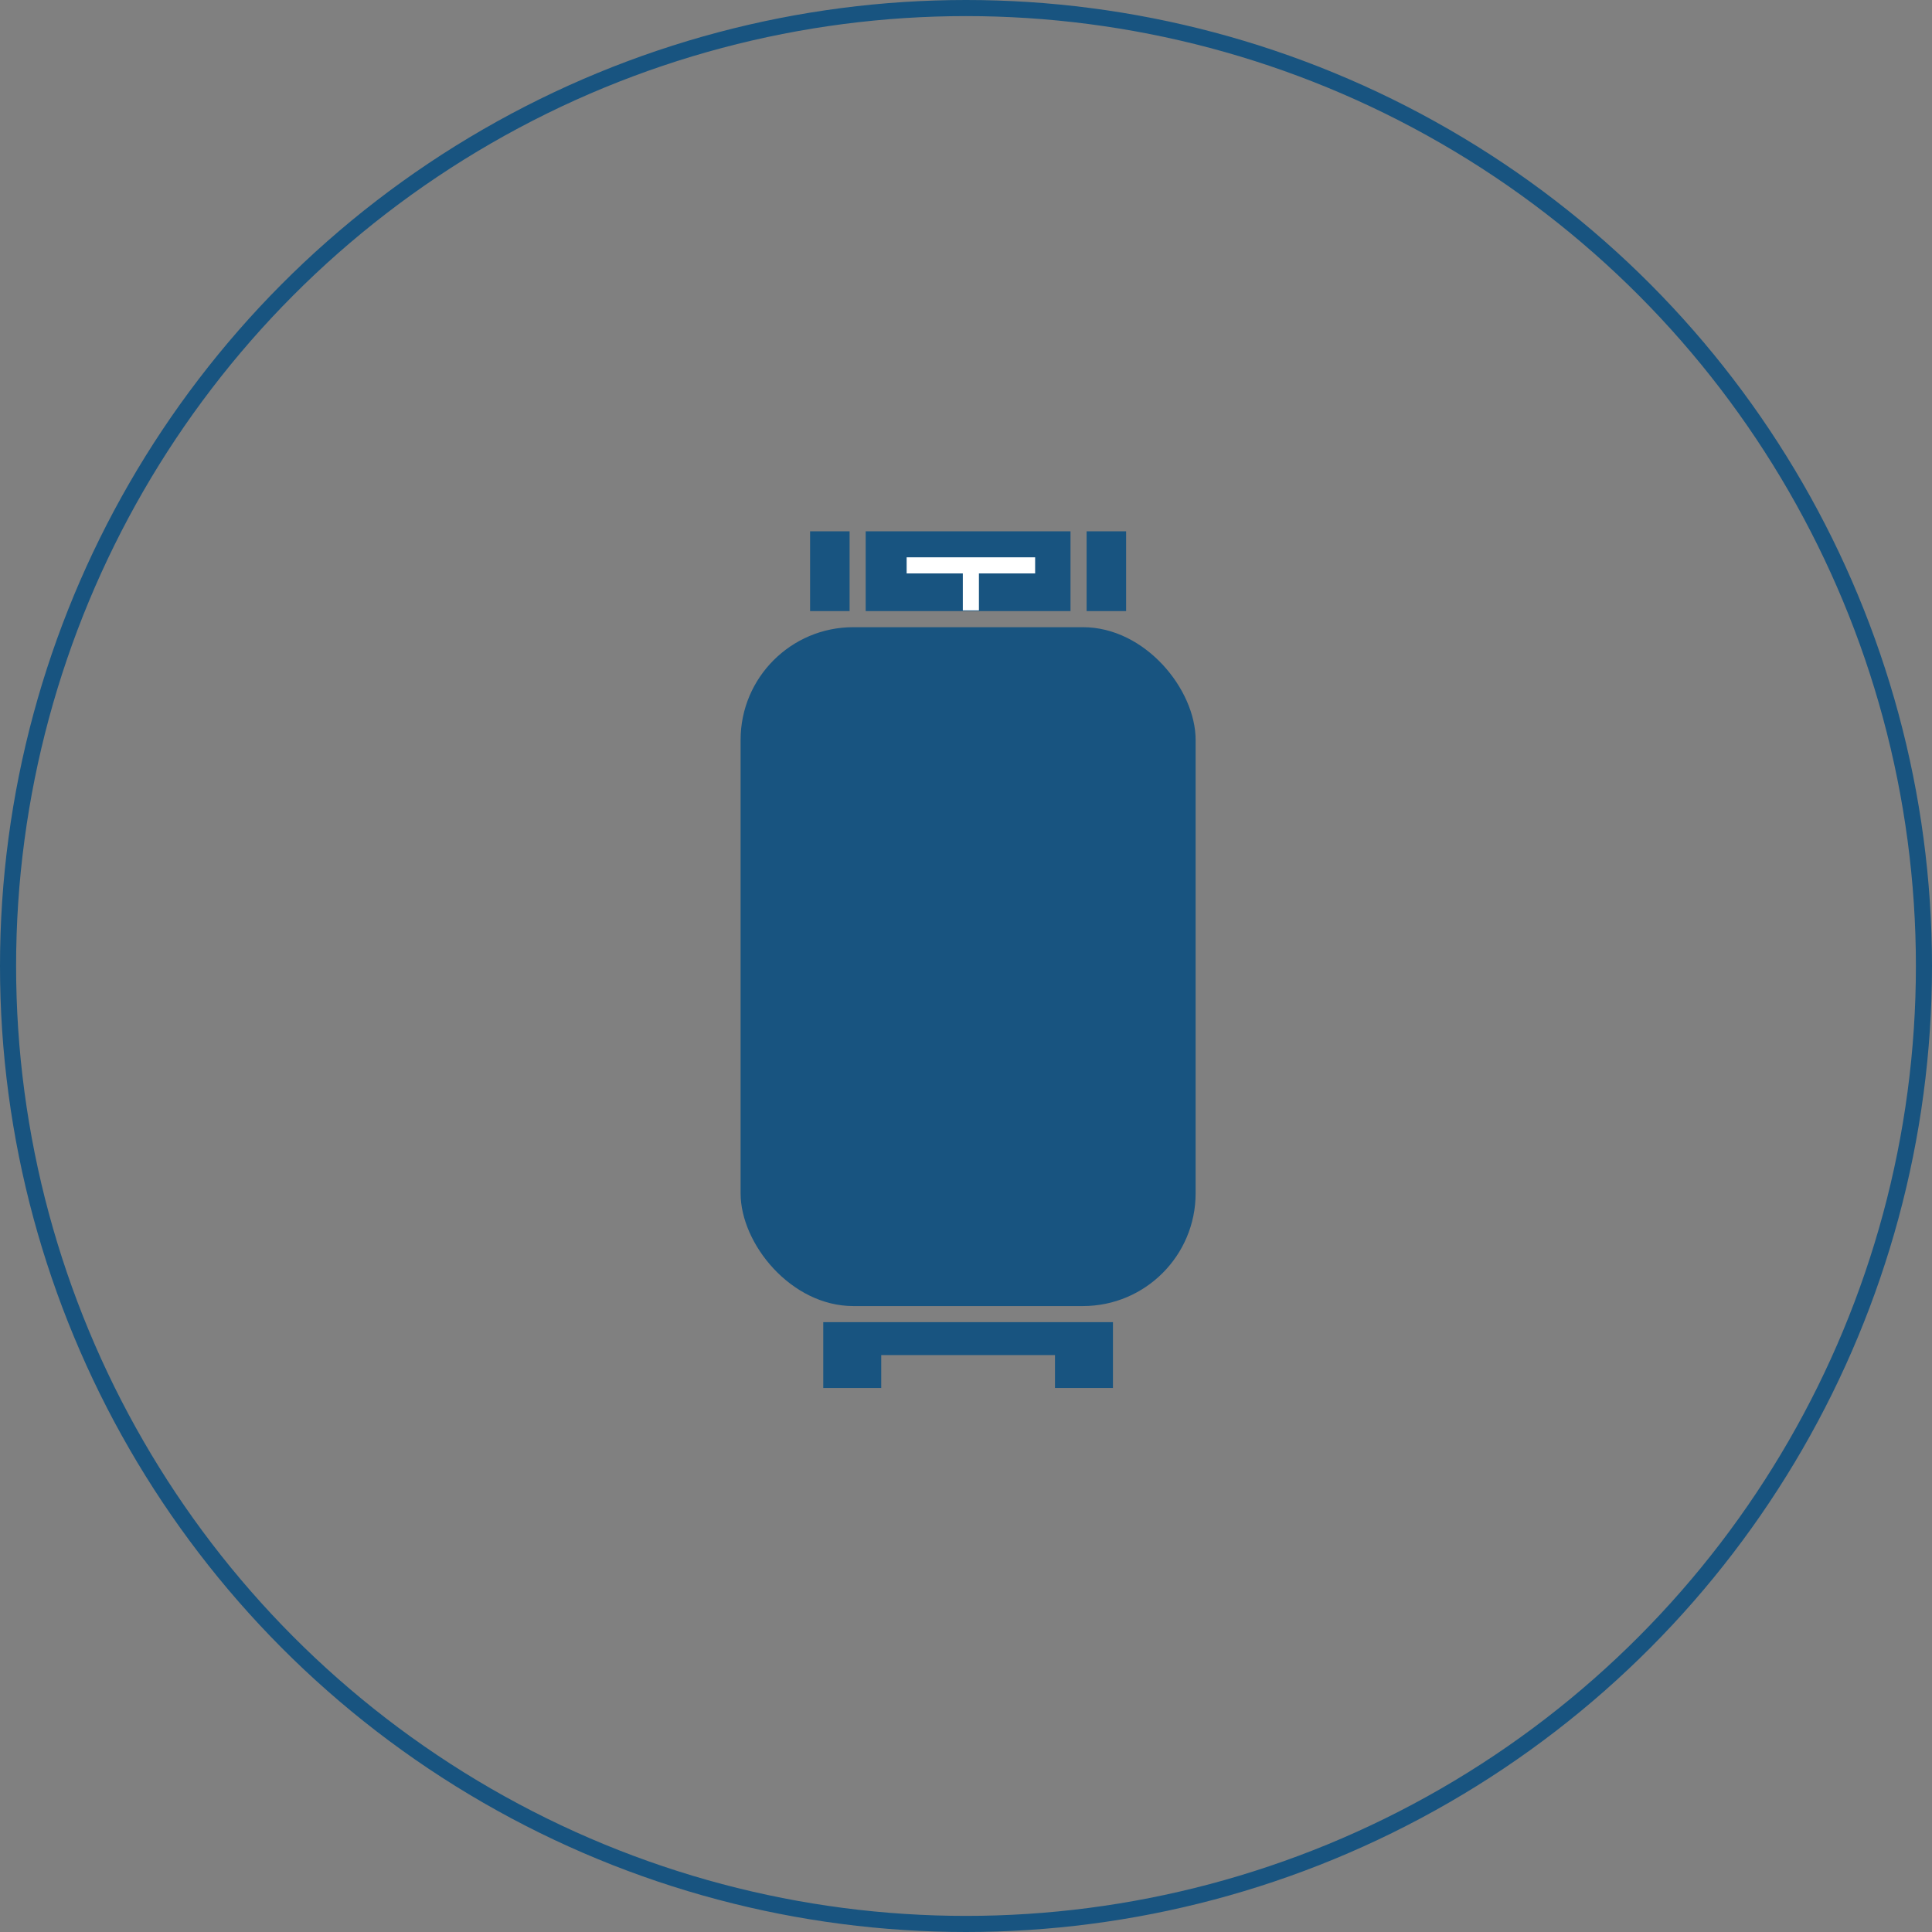 <svg xmlns="http://www.w3.org/2000/svg" width="120" height="120" viewBox="0 0 120 120"><rect x="0" y="0" width="120" height="120" fill="#808080" stroke="none"/><g transform="translate(-1320 -2018)"><g transform="translate(1320 2018)" fill="none" stroke="#185480" stroke-width="1"><circle cx="60" cy="60" r="60" stroke="none"/><circle cx="60" cy="60" r="59.5" fill="none"/></g><g transform="translate(346.5 504.413)"><rect width="28.262" height="42.166" rx="7" transform="translate(1019.5 1552.543)" fill="#185480"/><path d="M3.6,4.089H0V0H17.993V4.088h-3.6V2.045H3.6V4.089Z" transform="translate(1024.634 1595.709)" fill="#185480"/><g transform="translate(1023.816 1546)"><rect width="12.722" height="4.955" transform="translate(3.453 0.588)" fill="#185480"/><rect width="2.454" height="4.955" transform="translate(0 0.588)" fill="#185480"/><rect width="2.454" height="4.955" transform="translate(17.175 0.588)" fill="#185480"/><line y1="2.797" transform="translate(9.987 2.703)" fill="none" stroke="#fff" stroke-width="1"/><line x2="6.981" transform="translate(6.497 2.703)" fill="none" stroke="#fff" stroke-linecap="square" stroke-width="1"/></g></g></g></svg>